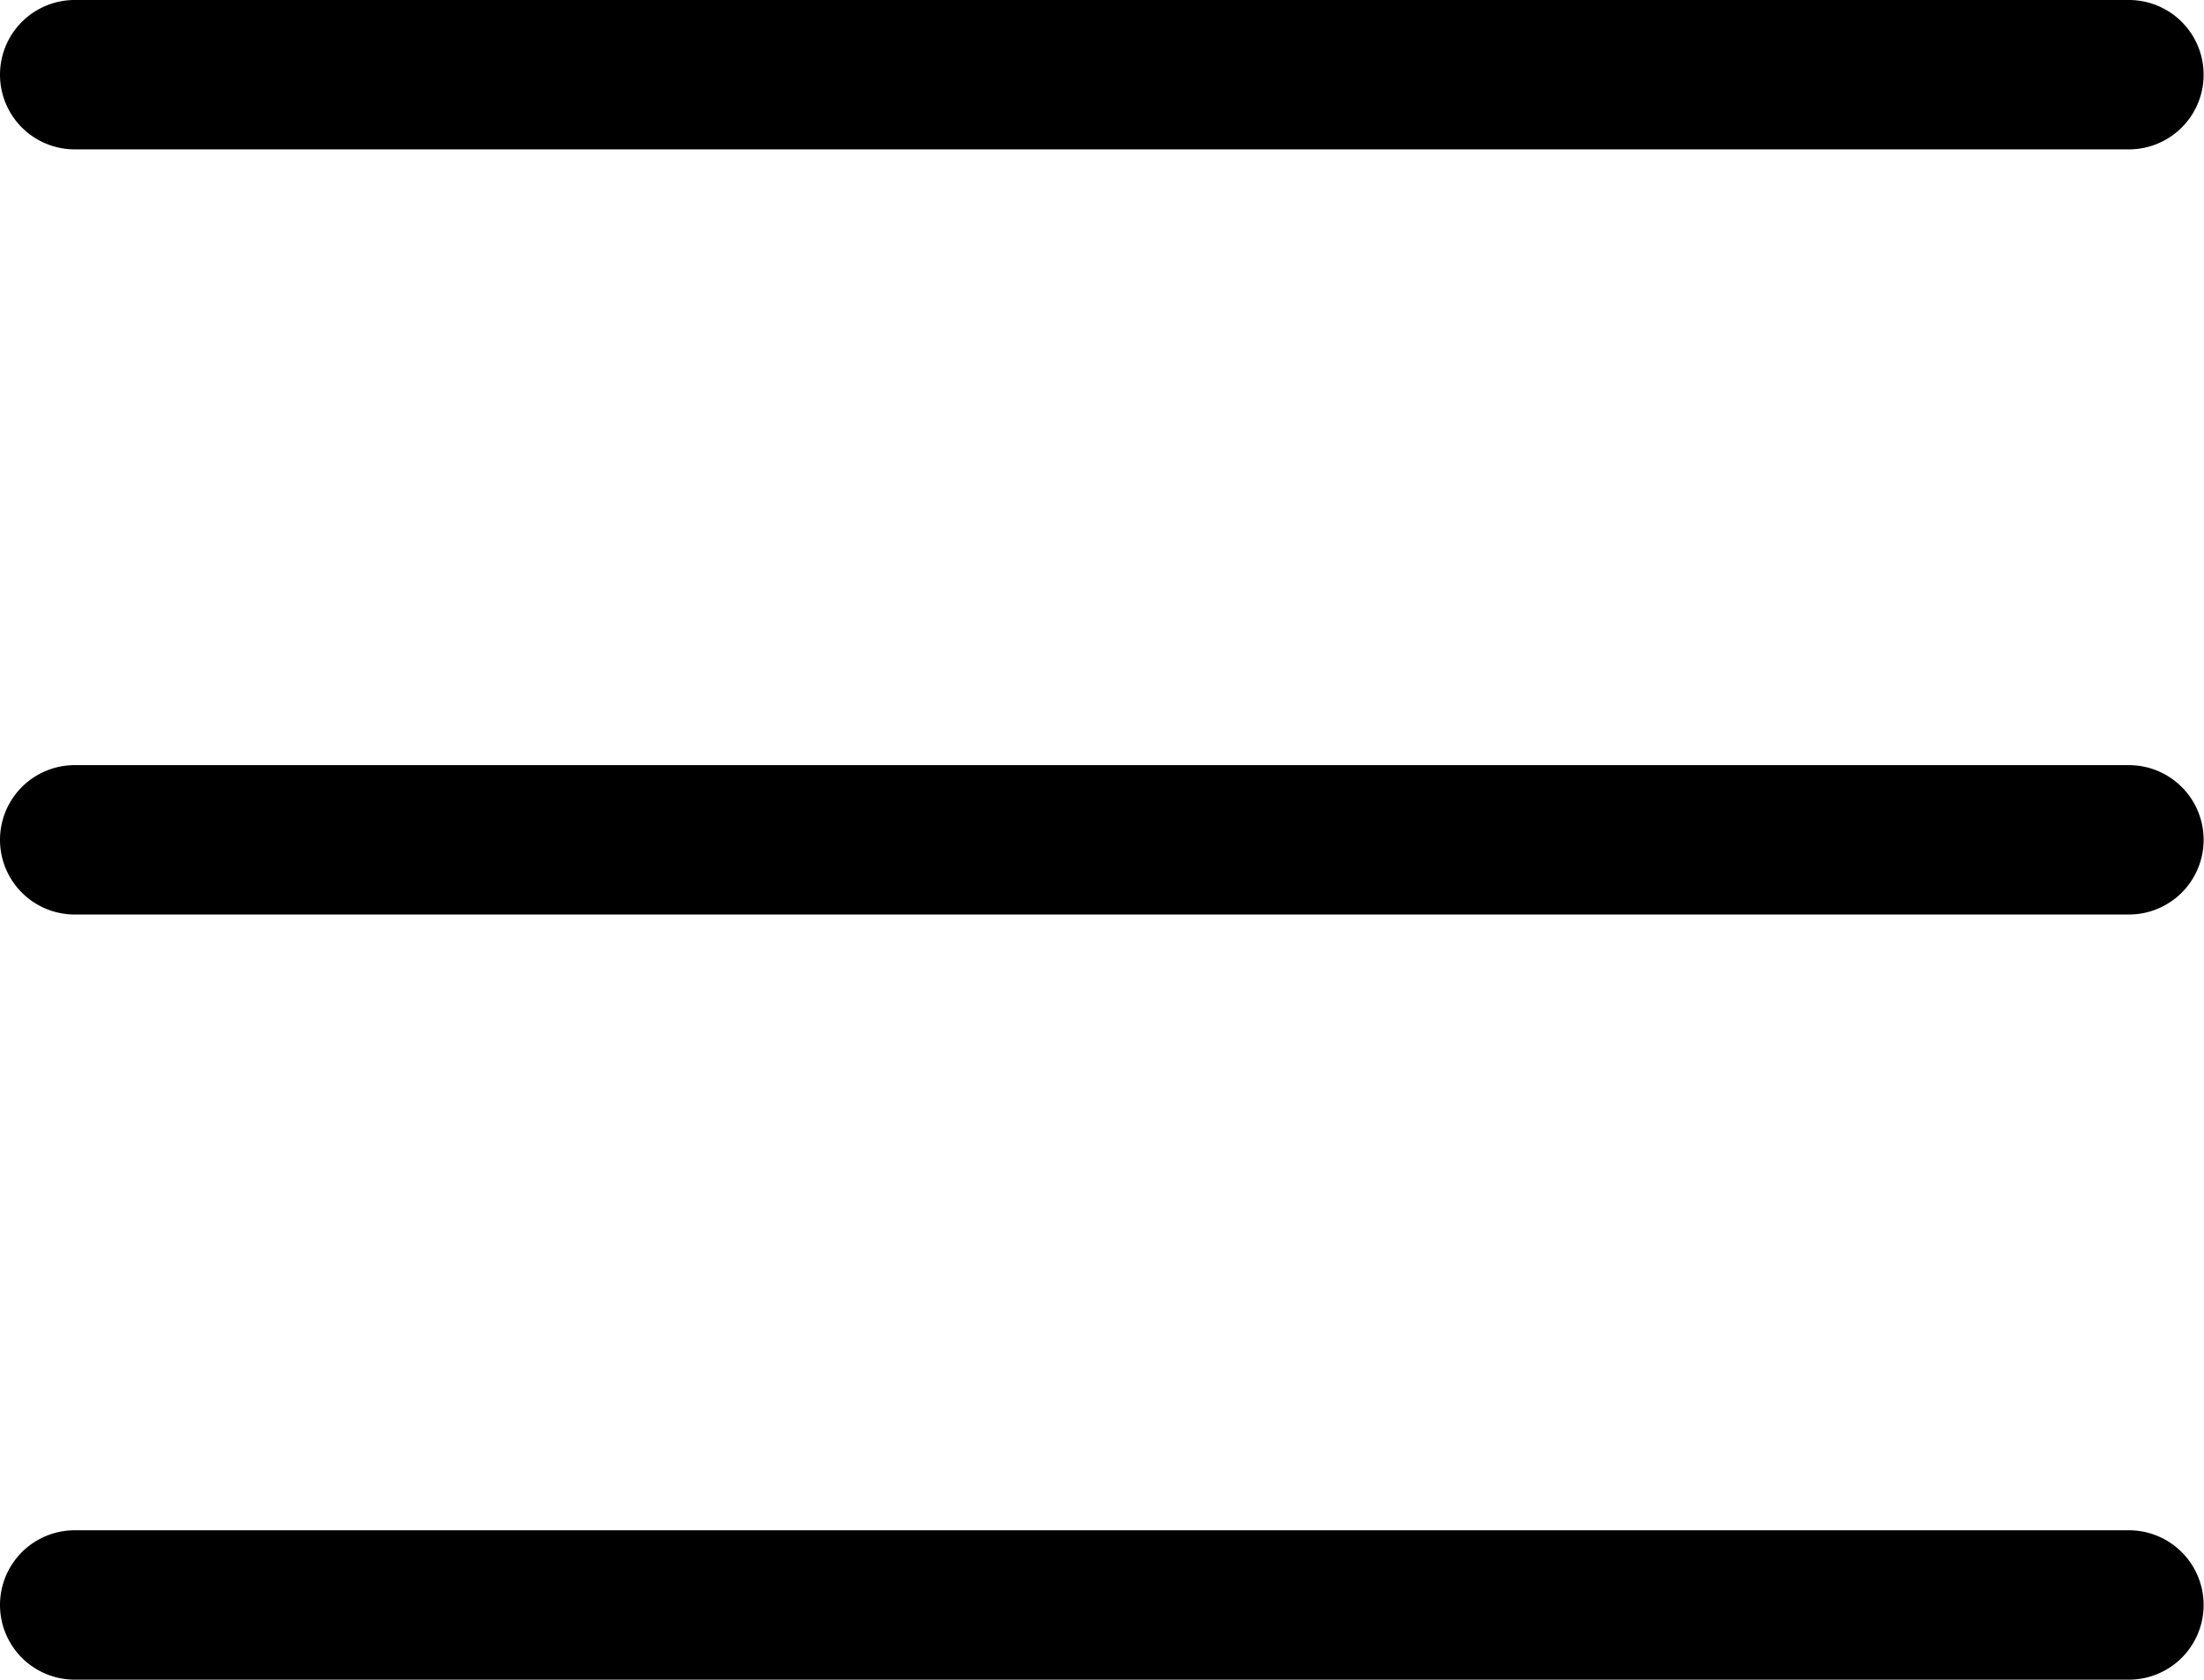 <svg xmlns="http://www.w3.org/2000/svg" width="17.703" height="13.494" viewBox="0 0 17.703 13.494">
  <g id="Group_227" data-name="Group 227" transform="translate(-14.9 -15.9)">
    <path id="Line_4" data-name="Line 4" d="M16.5.6H0A.6.6,0,0,1-.6,0,.6.6,0,0,1,0-.6H16.5a.6.6,0,0,1,.6.6A.6.6,0,0,1,16.5.6Z" transform="translate(15.5 16.5)"/>
    <path id="Line_5" data-name="Line 5" d="M16.5.6H0A.6.6,0,0,1-.6,0,.6.6,0,0,1,0-.6H16.5a.6.6,0,0,1,.6.6A.6.6,0,0,1,16.5.6Z" transform="translate(15.5 22.647)"/>
    <path id="Line_6" data-name="Line 6" d="M16.5.6H0A.6.6,0,0,1-.6,0,.6.6,0,0,1,0-.6H16.5a.6.6,0,0,1,.6.6A.6.6,0,0,1,16.5.6Z" transform="translate(15.5 28.794)"/>
  </g>
</svg>
